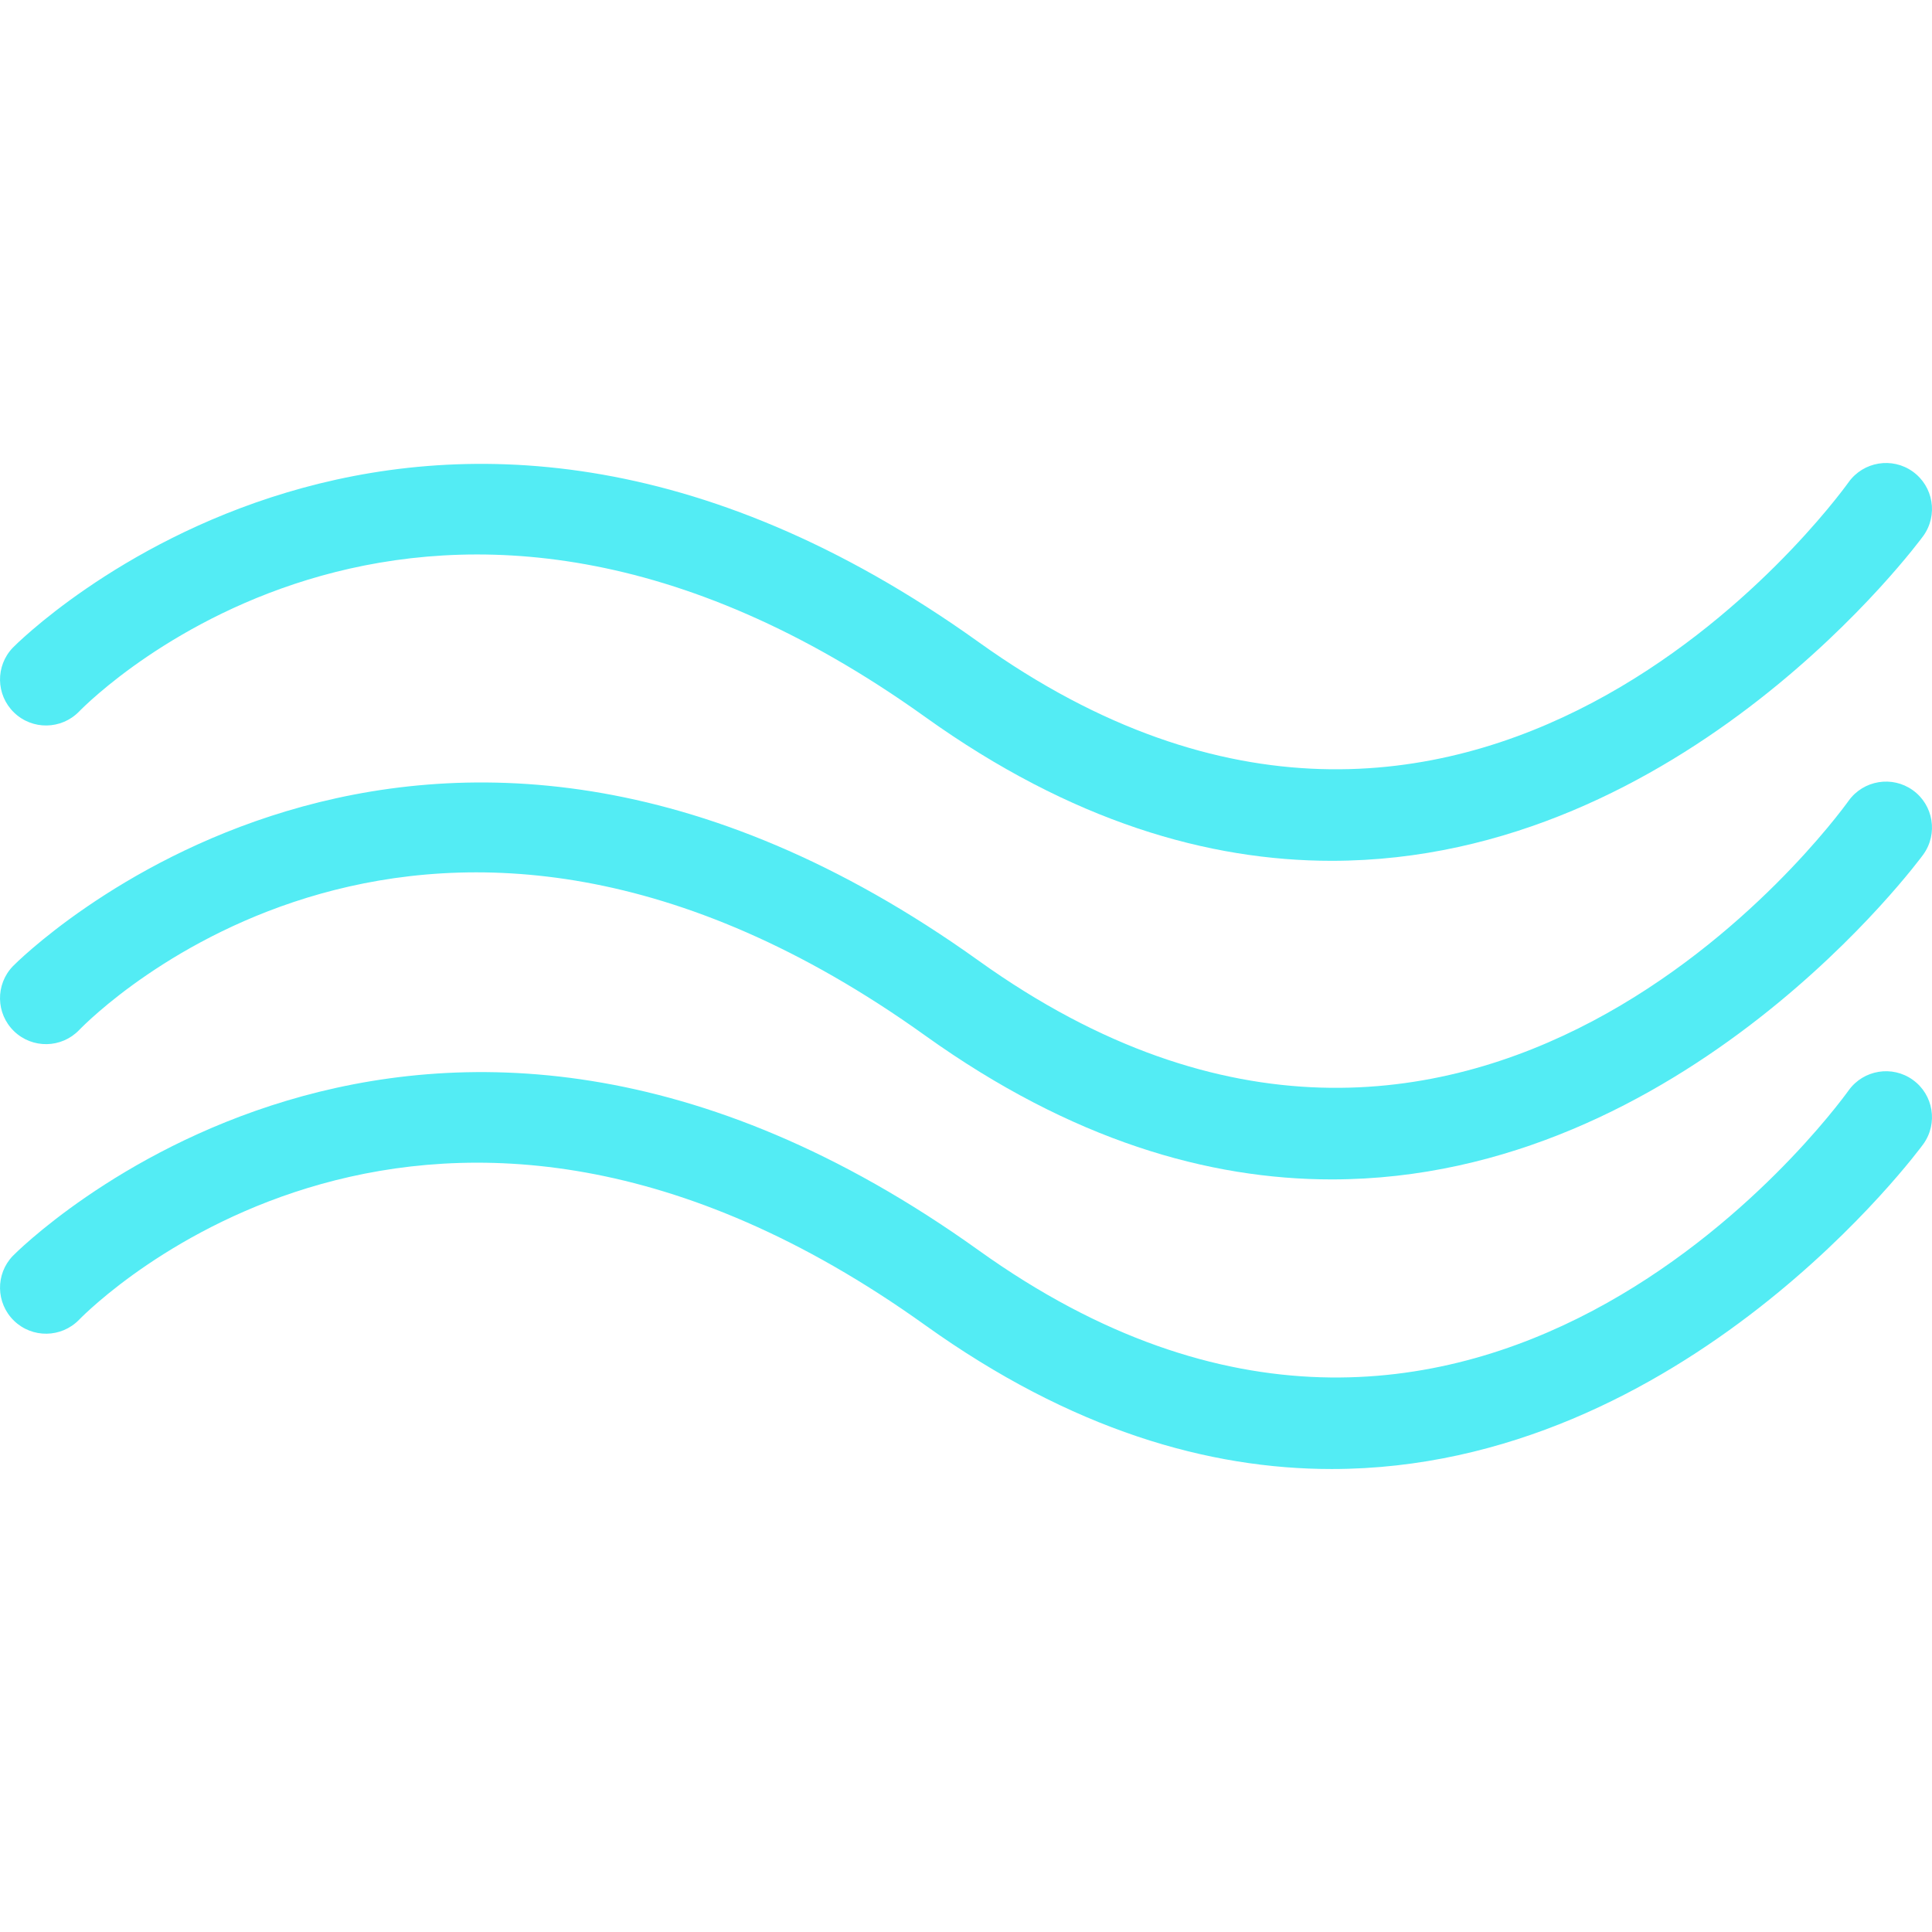 <?xml version="1.0" encoding="UTF-8"?>
<svg xmlns="http://www.w3.org/2000/svg" xmlns:xlink="http://www.w3.org/1999/xlink" version="1.1" id="Capa_1" x="0px" y="0px" viewBox="0 0 63 63" style="enable-background:new 0 0 63 63;" xml:space="preserve">
<g>
	<g id="group-29svg">
		<path id="path-1_20_" style="fill:#53ECF4;" d="M43.426,47.903c-4.01,0-8.481-1.27-13.257-4.691    C14.005,31.637,3.035,42.566,2.577,43.037c-0.579,0.593-1.527,0.606-2.12,0.031c-0.594-0.576-0.61-1.522-0.037-2.117    c0.13-0.134,13.181-13.295,31.495-0.178c16.072,11.511,27.872-4.529,28.367-5.217c0.485-0.674,1.423-0.825,2.093-0.343    c0.673,0.483,0.826,1.42,0.343,2.093C62.615,37.449,54.926,47.902,43.426,47.903z"></path>
		<path id="path-2_20_" style="fill:#53ECF4;" d="M43.426,38.459c-4.01,0-8.481-1.27-13.257-4.691    C13.939,22.143,3.036,33.117,2.58,33.589c-0.576,0.597-1.524,0.614-2.121,0.039c-0.597-0.575-0.613-1.525-0.039-2.121    c0.13-0.135,13.181-13.295,31.495-0.178c16.07,11.507,27.872-4.529,28.367-5.218c0.485-0.673,1.423-0.824,2.093-0.343    c0.673,0.483,0.826,1.421,0.343,2.094C62.615,28.005,54.926,38.458,43.426,38.459z"></path>
		<path id="path-3_20_" style="fill:#53ECF4;" d="M43.426,28.07c-4.01,0-8.481-1.27-13.257-4.691    C14.005,11.804,3.035,22.732,2.577,23.204c-0.579,0.592-1.527,0.606-2.12,0.03c-0.594-0.575-0.61-1.521-0.037-2.116    c0.13-0.135,13.181-13.295,31.495-0.178c16.072,11.511,27.872-4.529,28.367-5.218c0.485-0.673,1.423-0.825,2.093-0.343    c0.673,0.484,0.826,1.421,0.343,2.094C62.615,17.616,54.926,28.068,43.426,28.07z"></path>
	</g>
</g>
<g>
</g>
<g>
</g>
<g>
</g>
<g>
</g>
<g>
</g>
<g>
</g>
<g>
</g>
<g>
</g>
<g>
</g>
<g>
</g>
<g>
</g>
<g>
</g>
<g>
</g>
<g>
</g>
<g>
</g>
</svg>
